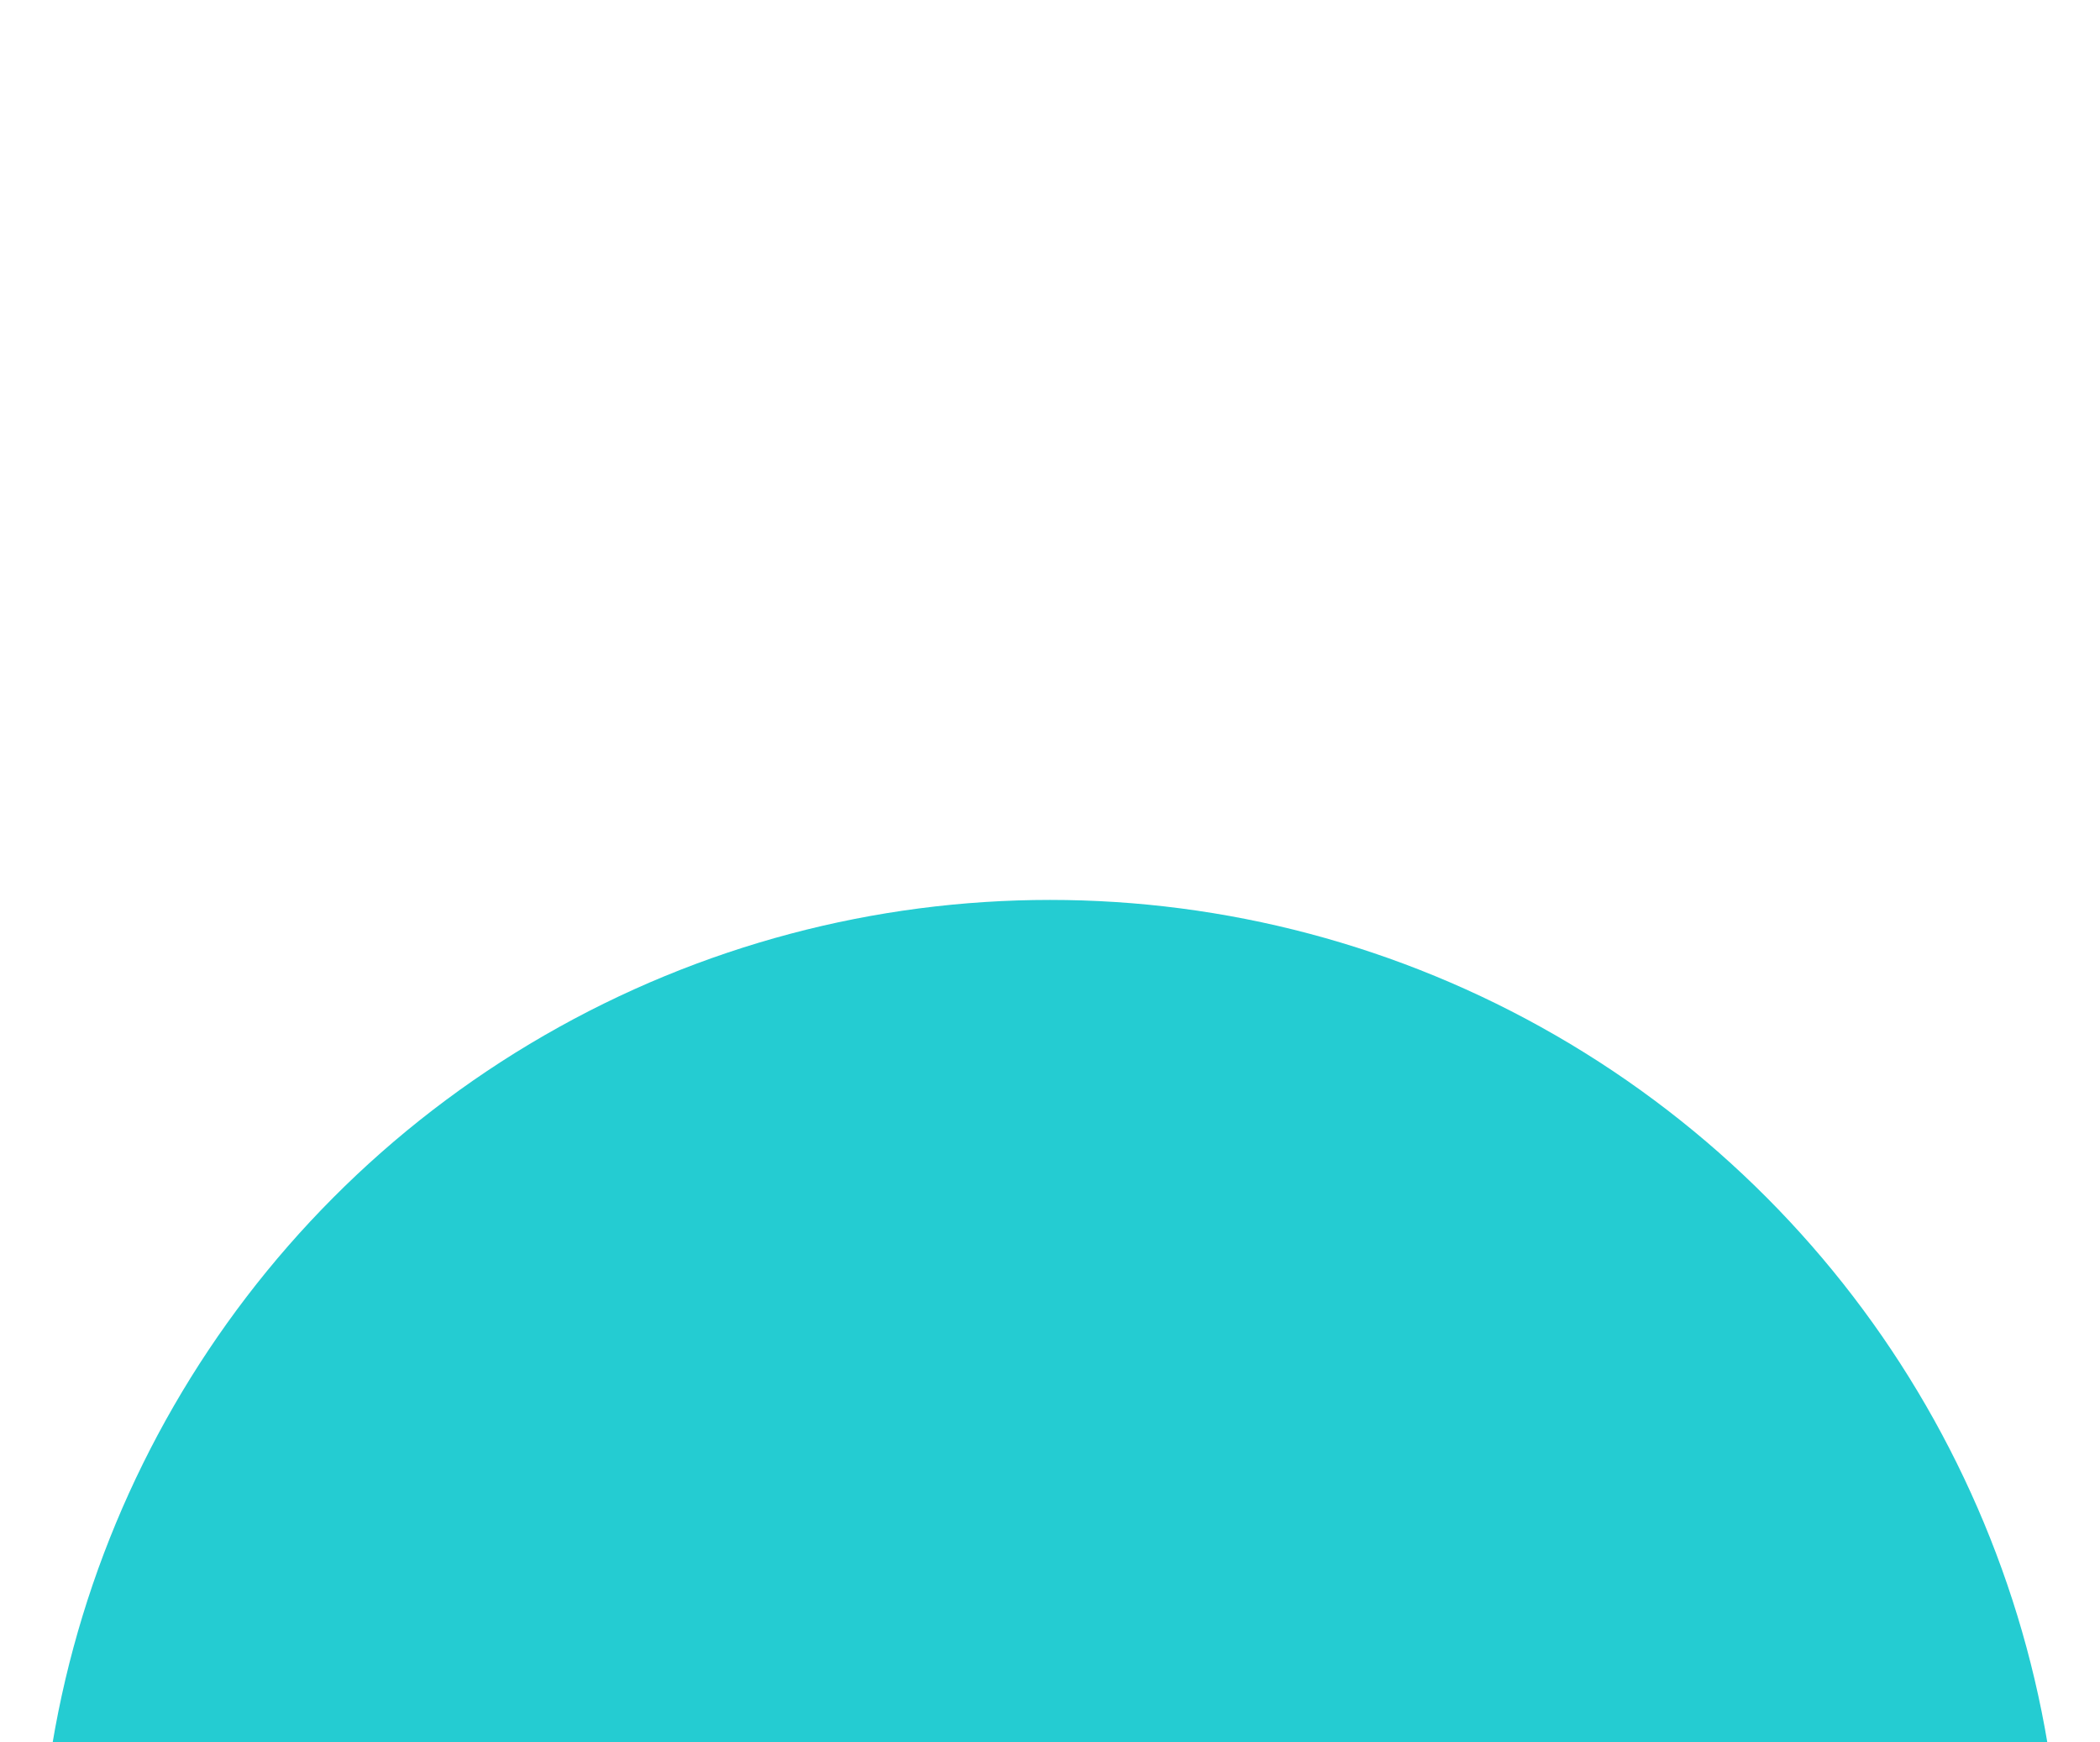 <?xml version="1.0" encoding="UTF-8"?> <svg xmlns="http://www.w3.org/2000/svg" width="1092" height="906" viewBox="0 0 1092 906" fill="none"> <g filter="url(#filter0_f_5577_11800)"> <circle cx="546" cy="994" r="526" fill="#24CCD2"></circle> </g> <defs> <filter id="filter0_f_5577_11800" x="-447.482" y="0.518" width="1986.96" height="1986.96" filterUnits="userSpaceOnUse" color-interpolation-filters="sRGB"> <feFlood flood-opacity="0" result="BackgroundImageFix"></feFlood> <feBlend mode="normal" in="SourceGraphic" in2="BackgroundImageFix" result="shape"></feBlend> <feGaussianBlur stdDeviation="233.741" result="effect1_foregroundBlur_5577_11800"></feGaussianBlur> </filter> </defs> </svg> 